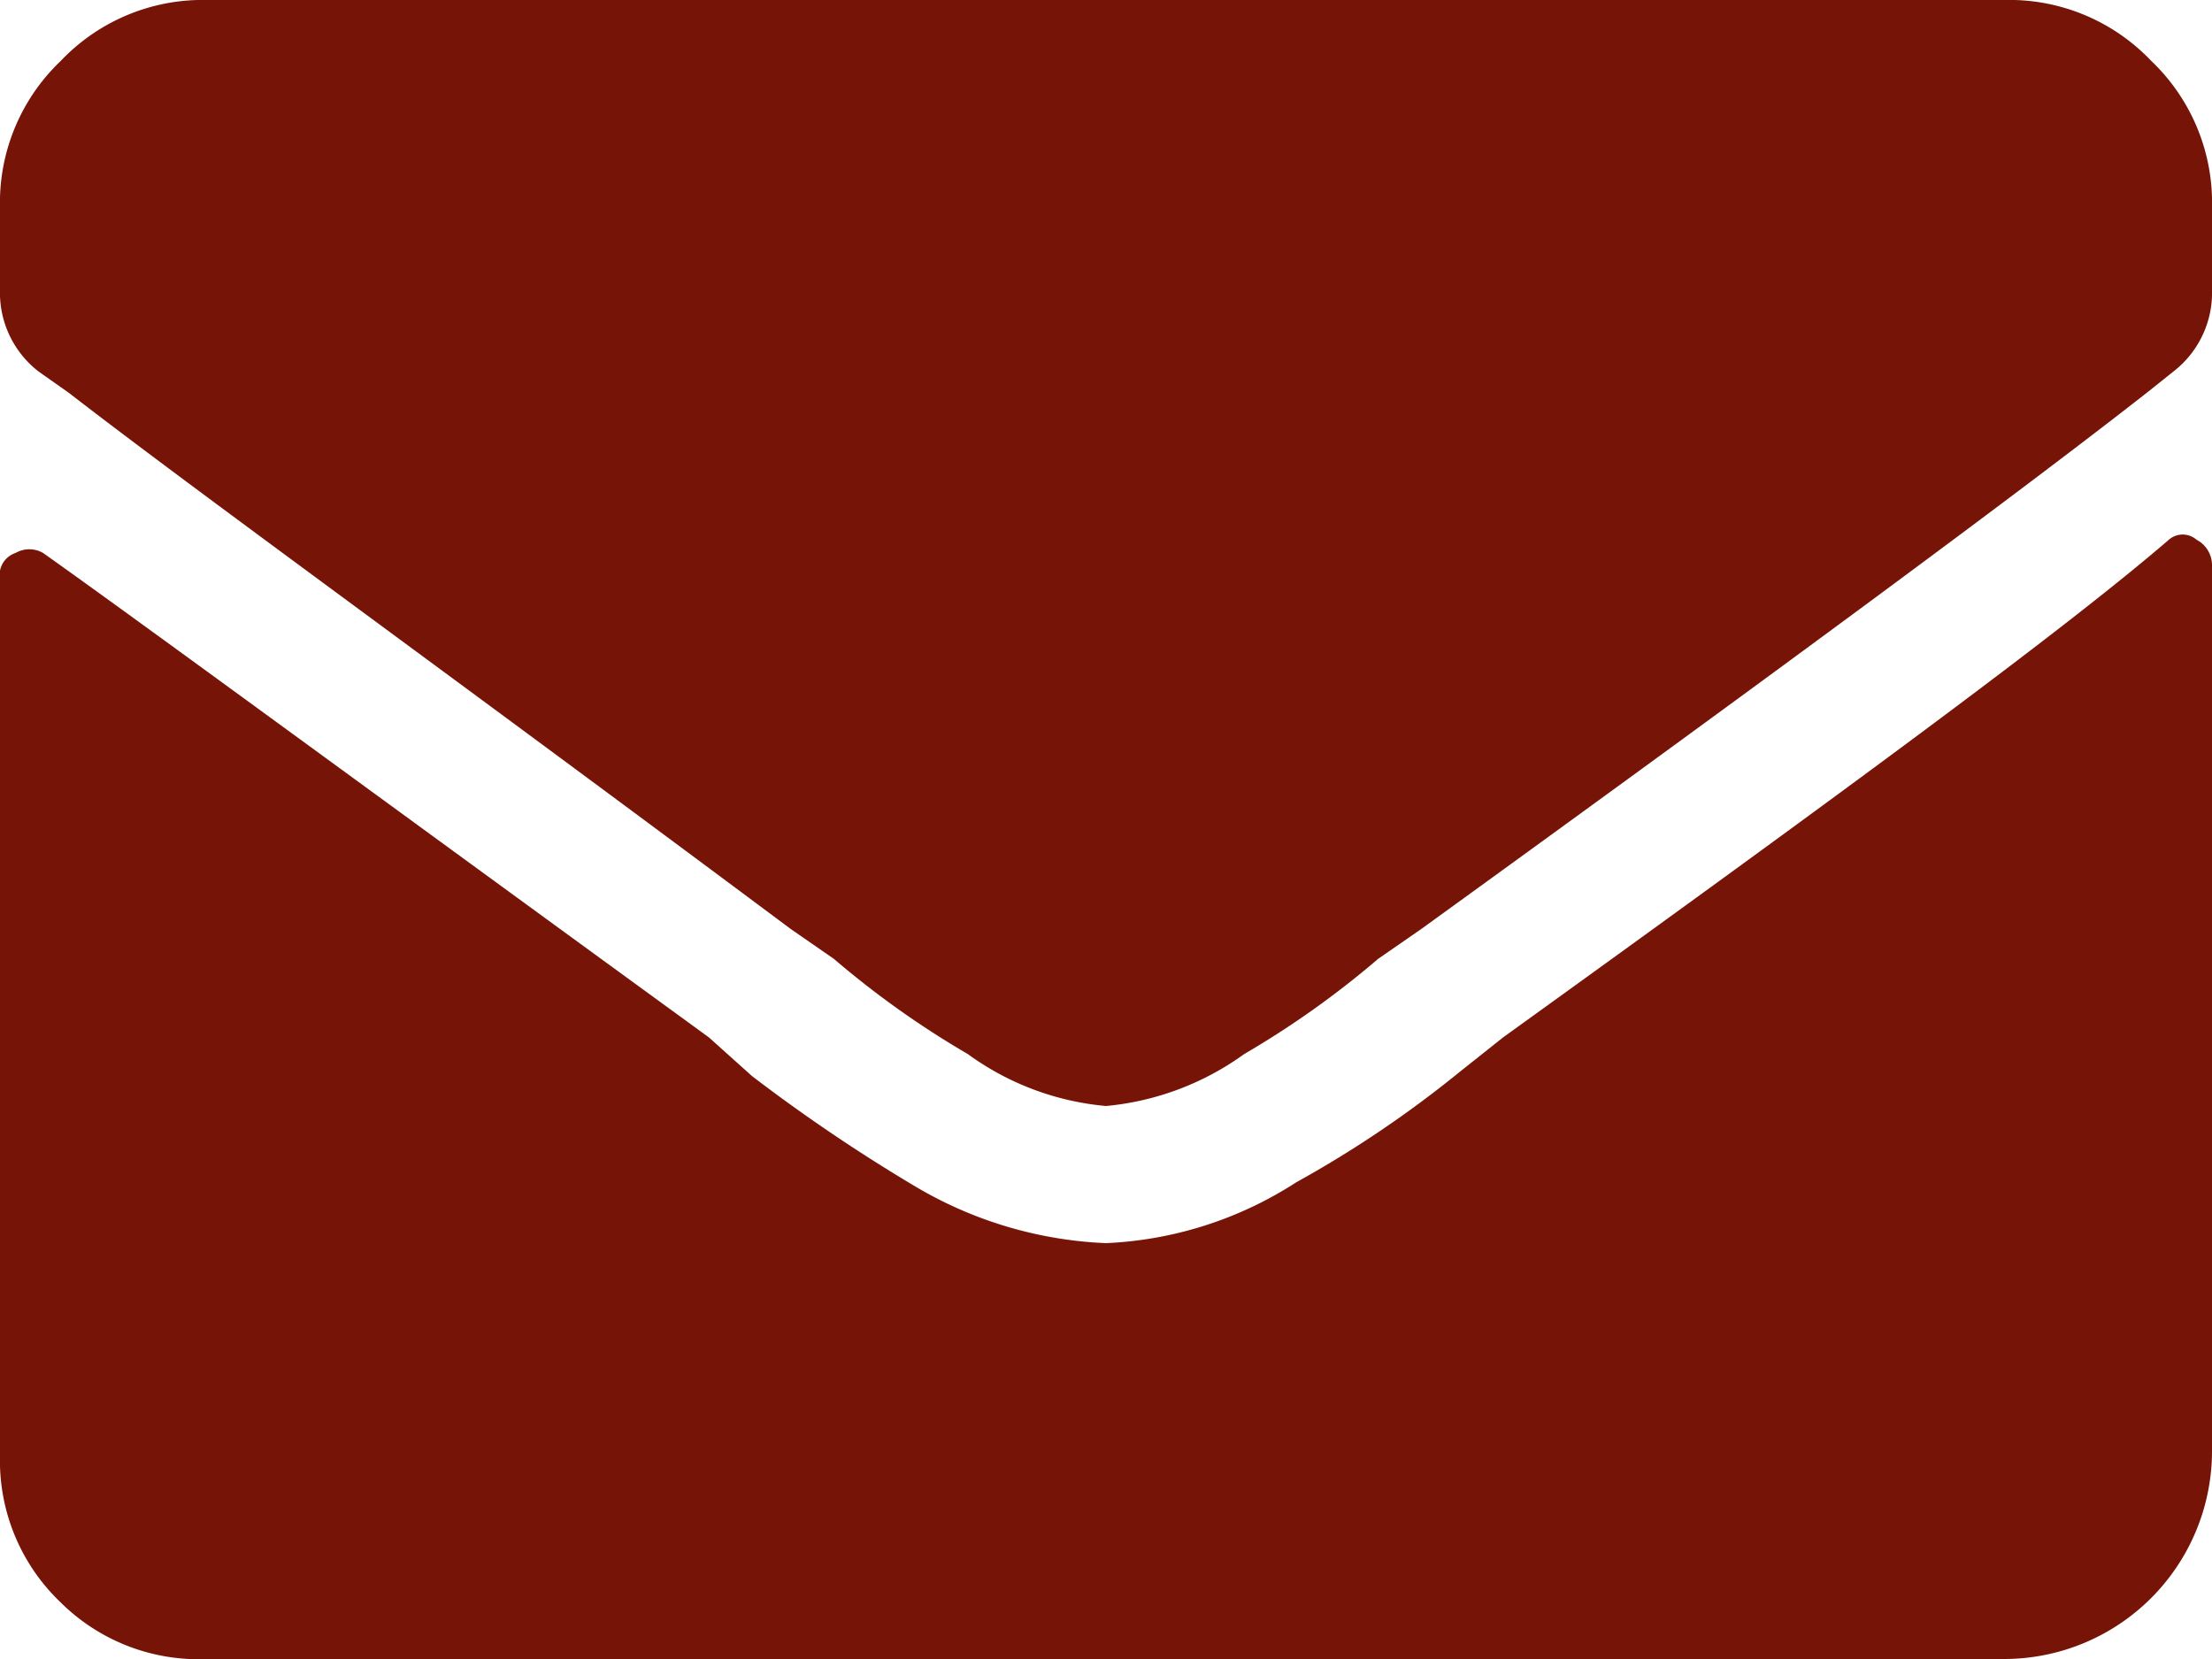 <svg xmlns="http://www.w3.org/2000/svg" viewBox="0 0 20 15"><defs><style>.a{isolation:isolate;}.b{fill:#771408;}</style></defs><title>btn_mail</title><g class="a"><path class="b" d="M8.75,12.53a8.22,8.22,0,0,1-1.21-.86l-.39-.27C4,9.05,1.77,7.44.62,6.55L.35,6.36A.9.9,0,0,1,0,5.62V4.88A1.77,1.77,0,0,1,.55,3.55,1.77,1.77,0,0,1,1.88,3H18.12a1.77,1.77,0,0,1,1.33.55A1.77,1.77,0,0,1,20,4.88v.74a.9.9,0,0,1-.35.74l-.2.16q-1.68,1.32-6.6,4.88l-.39.27a8.22,8.22,0,0,1-1.21.86A2.53,2.53,0,0,1,10,13,2.5,2.5,0,0,1,8.75,12.53Zm4.84-.15-.39.31a10.06,10.06,0,0,1-1.48,1,3.44,3.44,0,0,1-1.72.55,3.67,3.67,0,0,1-1.72-.51,15.35,15.35,0,0,1-1.48-1l-.39-.35C3.25,10.08,1.25,8.61.39,8a.25.25,0,0,0-.25,0A.21.21,0,0,0,0,8.16v8a1.77,1.77,0,0,0,.55,1.33A1.77,1.77,0,0,0,1.88,18H18.12A1.88,1.88,0,0,0,20,16.12v-8a.26.26,0,0,0-.14-.24.19.19,0,0,0-.25,0C18.67,8.69,16.67,10.16,13.59,12.38Z" transform="translate(0 -3)"/></g></svg>